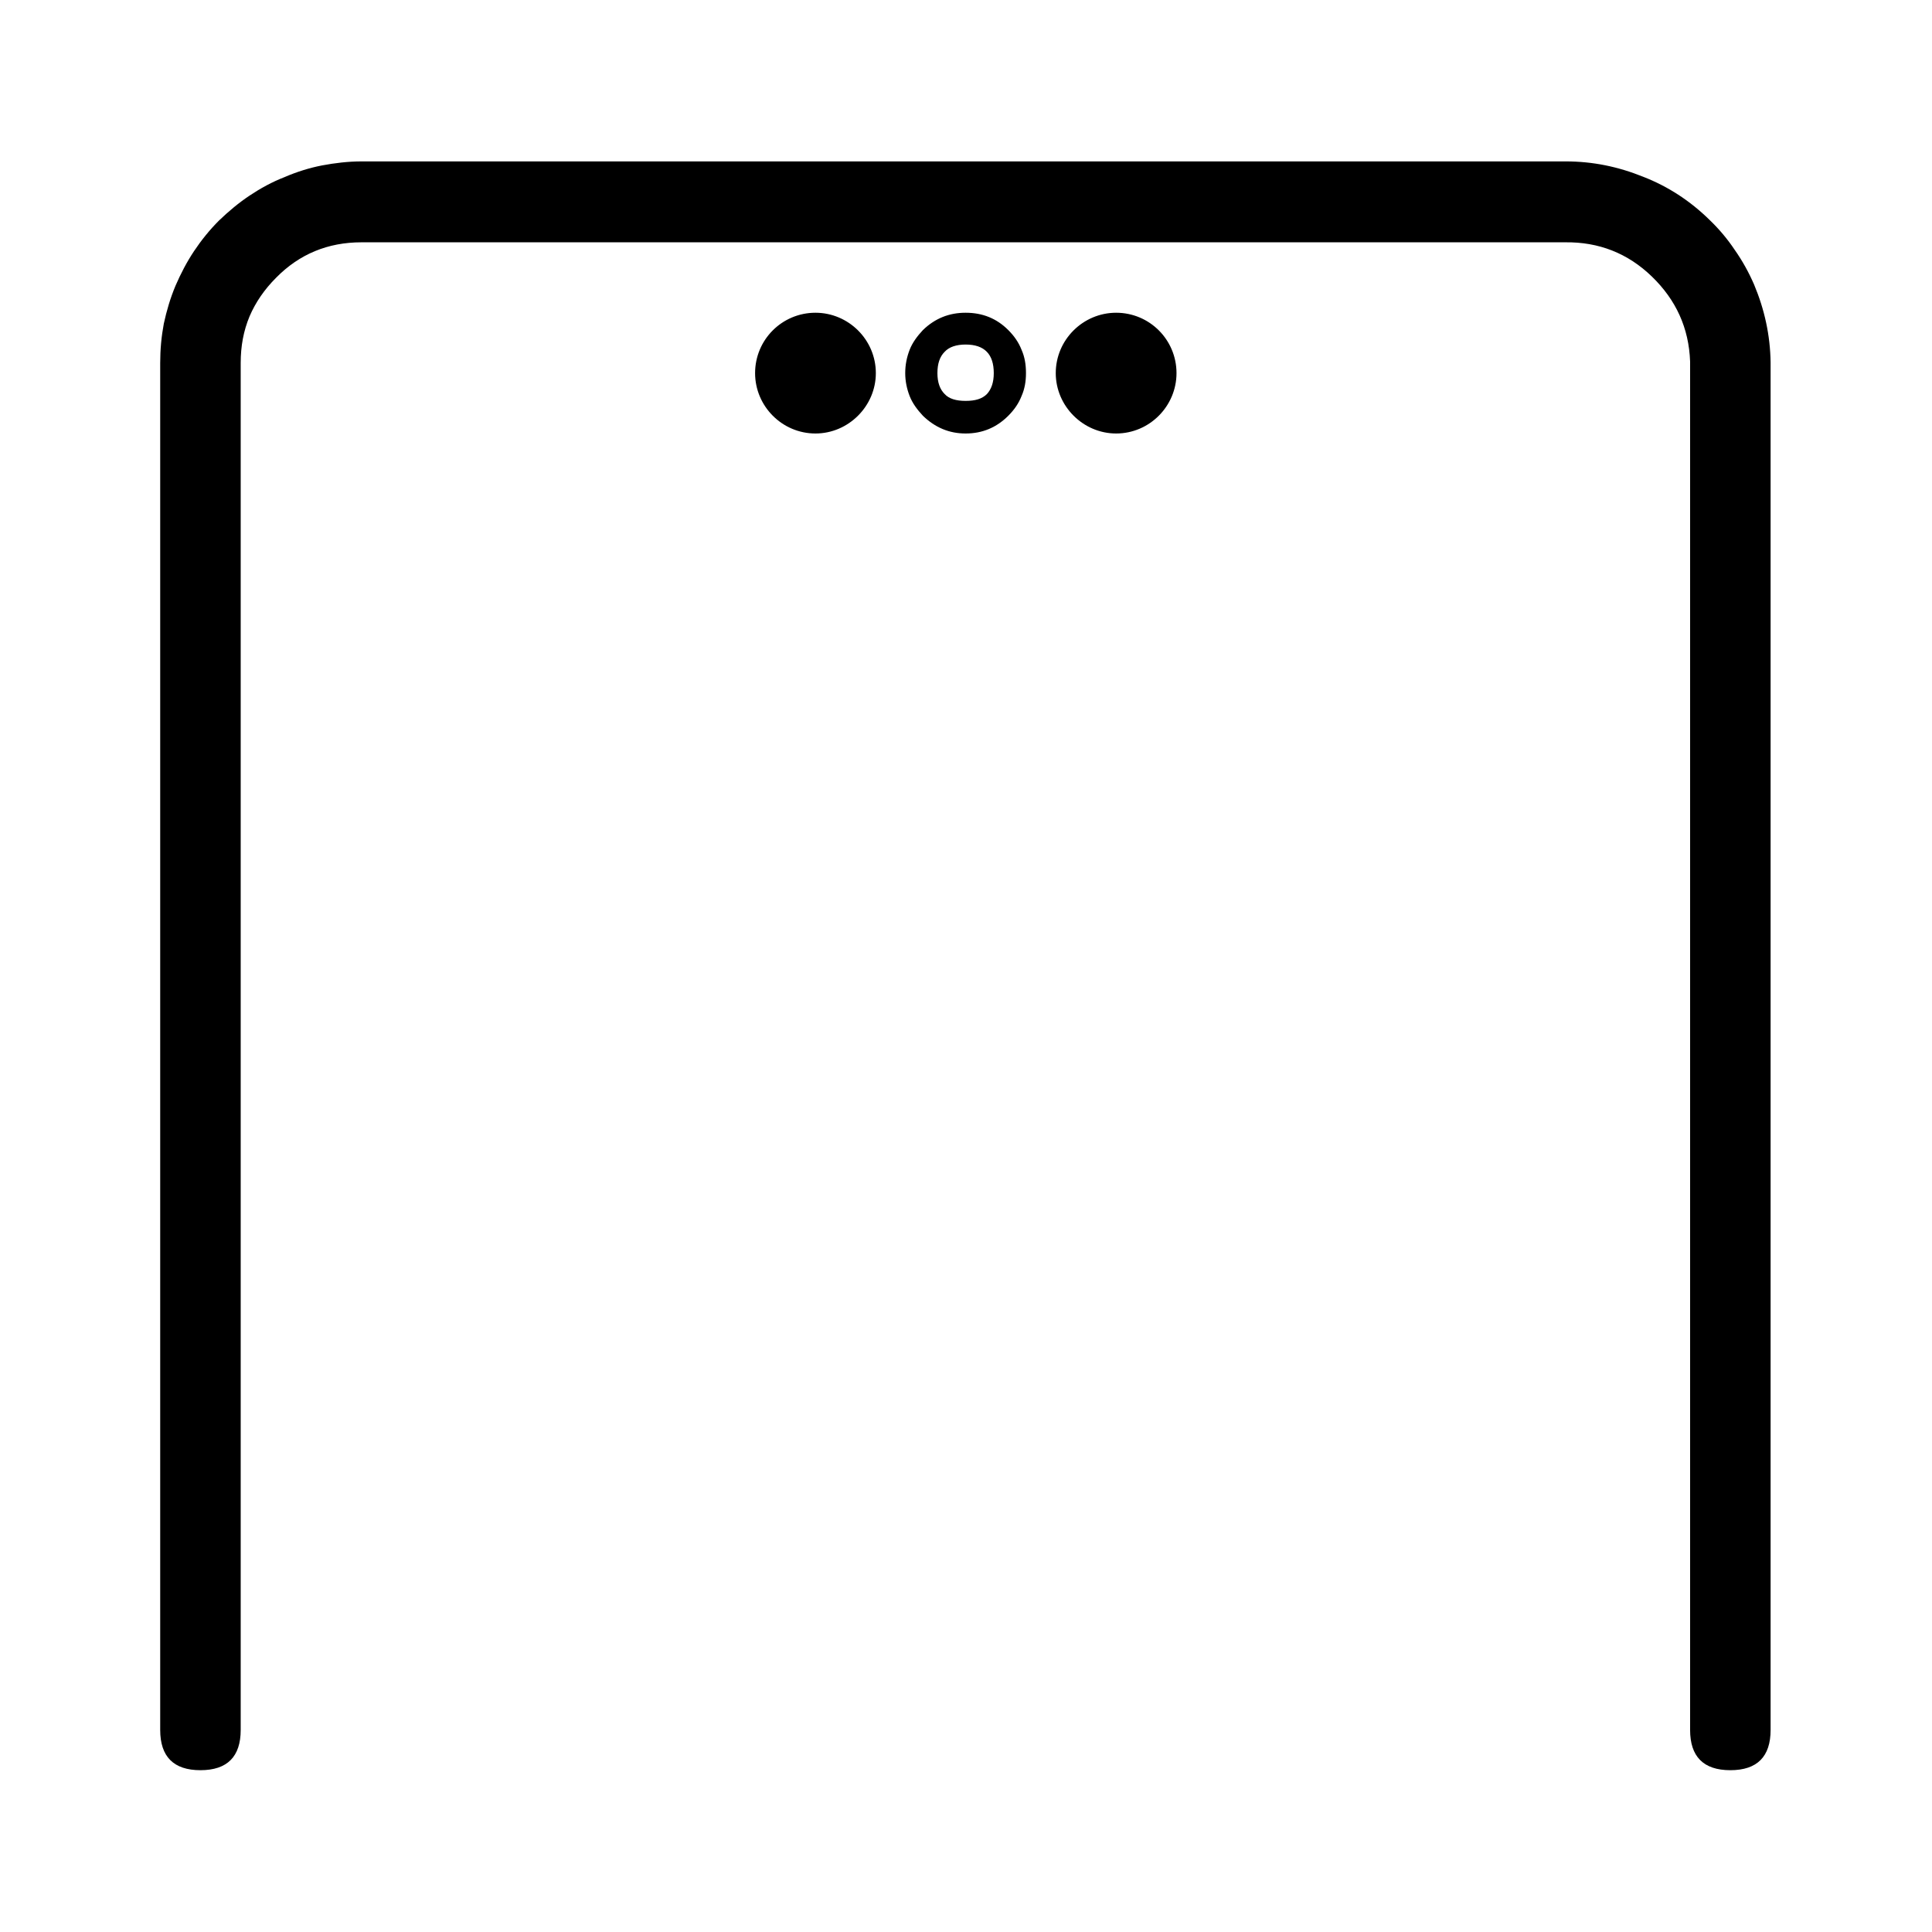 <svg width="48" height="48" viewBox="0 0 48 48" fill="none" xmlns="http://www.w3.org/2000/svg" xmlns:xlink="http://www.w3.org/1999/xlink">
	<desc>
			Created with Pixso.
	</desc>
	<defs>
		<clipPath id="clip1935_9364">
			<rect id="对比icon_前置_Mate60pro" width="48" height="48" fill="white" fill-opacity="0"/>
		</clipPath>
	</defs>
	<g clip-path="url(#clip1935_9364)">
		<path id="矢量 54" d="M8.98 4.01L38.9 4.01C39.57 4.01 40.2 4.14 40.82 4.39C41.44 4.63 41.99 4.99 42.47 5.46C42.71 5.69 42.92 5.94 43.1 6.21C43.29 6.48 43.45 6.77 43.58 7.07C43.84 7.69 43.98 8.33 43.99 9L43.99 42.98C43.99 43.64 43.66 43.98 42.99 43.98C42.32 43.98 41.99 43.64 41.99 42.98L41.99 8.98C41.96 8.15 41.64 7.45 41.04 6.87C40.44 6.29 39.72 6.01 38.89 6.02L8.98 6.02C8.15 6.02 7.44 6.31 6.86 6.9C6.57 7.19 6.35 7.51 6.2 7.86C6.05 8.22 5.98 8.6 5.98 9.02L5.98 42.98C5.98 43.64 5.65 43.98 4.98 43.98C4.31 43.98 3.98 43.64 3.98 42.98L3.98 9.02C3.98 8.68 4.01 8.36 4.07 8.04C4.14 7.72 4.23 7.41 4.36 7.1C4.49 6.8 4.64 6.51 4.82 6.24C5 5.97 5.21 5.71 5.44 5.48C5.68 5.25 5.93 5.04 6.2 4.86C6.47 4.68 6.76 4.52 7.07 4.4C7.37 4.27 7.69 4.17 8 4.11C8.32 4.05 8.65 4.01 8.98 4.01ZM23.99 7.77C23.58 7.77 23.23 7.91 22.93 8.2C22.79 8.35 22.67 8.51 22.6 8.69C22.53 8.87 22.49 9.06 22.49 9.27C22.49 9.47 22.53 9.66 22.6 9.84C22.67 10.02 22.79 10.18 22.93 10.33C23.23 10.62 23.58 10.77 23.99 10.77C24.41 10.77 24.76 10.62 25.05 10.33C25.2 10.18 25.31 10.02 25.38 9.84C25.46 9.66 25.49 9.47 25.49 9.27C25.49 9.06 25.46 8.87 25.38 8.69C25.31 8.51 25.2 8.35 25.05 8.2C24.76 7.91 24.41 7.77 23.99 7.77ZM18.76 9.27C18.76 8.44 19.43 7.77 20.26 7.77C21.08 7.77 21.76 8.44 21.76 9.27C21.76 10.09 21.08 10.77 20.26 10.77C19.43 10.77 18.76 10.09 18.76 9.27ZM27.73 7.77C26.91 7.77 26.23 8.44 26.23 9.27C26.23 10.09 26.91 10.77 27.73 10.77C28.56 10.77 29.23 10.09 29.23 9.27C29.23 8.44 28.56 7.77 27.73 7.77ZM23.47 9.79C23.35 9.67 23.29 9.5 23.29 9.27C23.29 9.03 23.35 8.86 23.47 8.74C23.58 8.62 23.76 8.56 23.99 8.56C24.46 8.56 24.69 8.8 24.69 9.27C24.69 9.5 24.63 9.67 24.52 9.79C24.4 9.91 24.23 9.96 23.99 9.96C23.76 9.96 23.58 9.91 23.47 9.79Z" fill="#000000" fill-opacity="1" fill-rule="evenodd"/>
	</g>
</svg>

